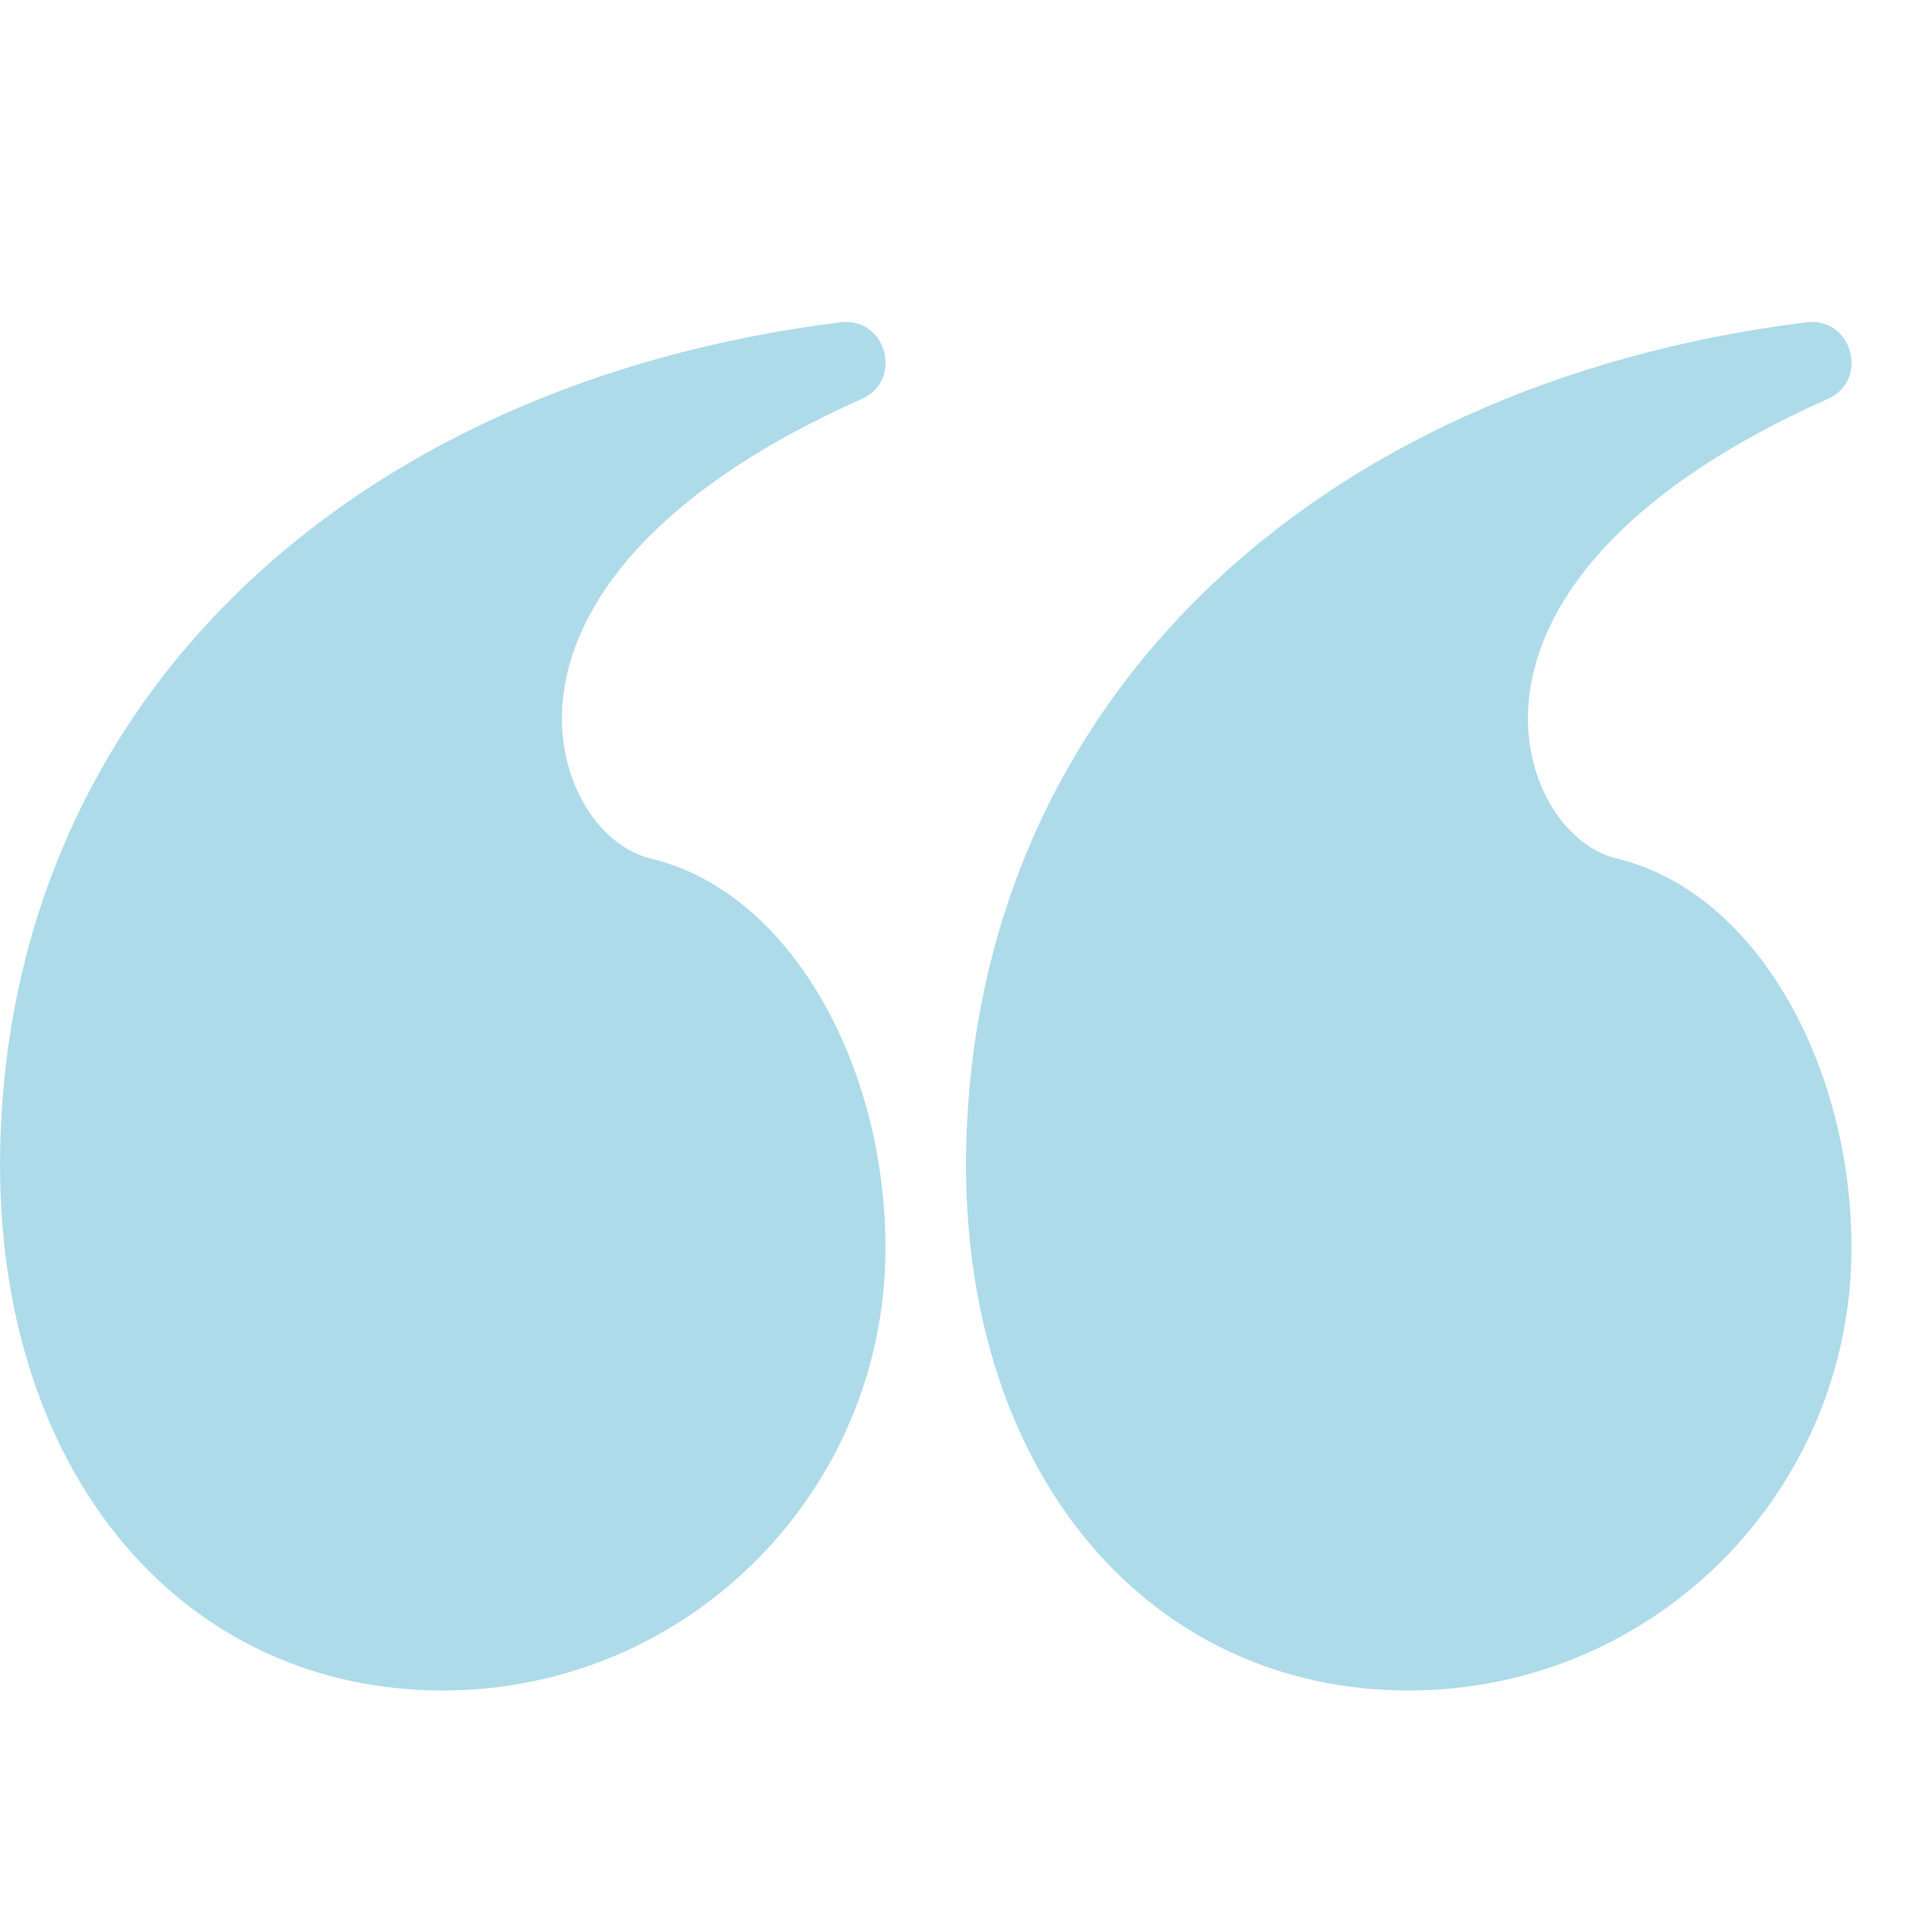 <svg width="34" height="34" viewBox="0 0 34 34" fill="none" xmlns="http://www.w3.org/2000/svg">
<path d="M24.792 29.75C29.095 29.75 32.583 26.262 32.583 21.958C32.583 18.78 30.929 15.705 28.459 15.111C27.507 14.882 26.748 13.66 26.911 12.264C27.129 10.396 28.818 8.509 32.163 7.022C32.907 6.691 32.596 5.571 31.787 5.672C23.071 6.763 17.029 12.446 17 20.485C17 26.014 20.266 29.75 24.792 29.75Z" fill="#AEDBE9"/>
<path d="M7.792 29.75C12.095 29.75 15.583 26.262 15.583 21.958C15.583 18.78 13.929 15.705 11.459 15.111C10.507 14.882 9.748 13.66 9.911 12.264C10.129 10.396 11.818 8.509 15.163 7.022C15.907 6.691 15.596 5.571 14.787 5.672C6.071 6.763 0.029 12.446 2.50215e-09 20.485C-0 26.014 3.266 29.75 7.792 29.75Z" fill="#AEDBE9"/>
</svg>
